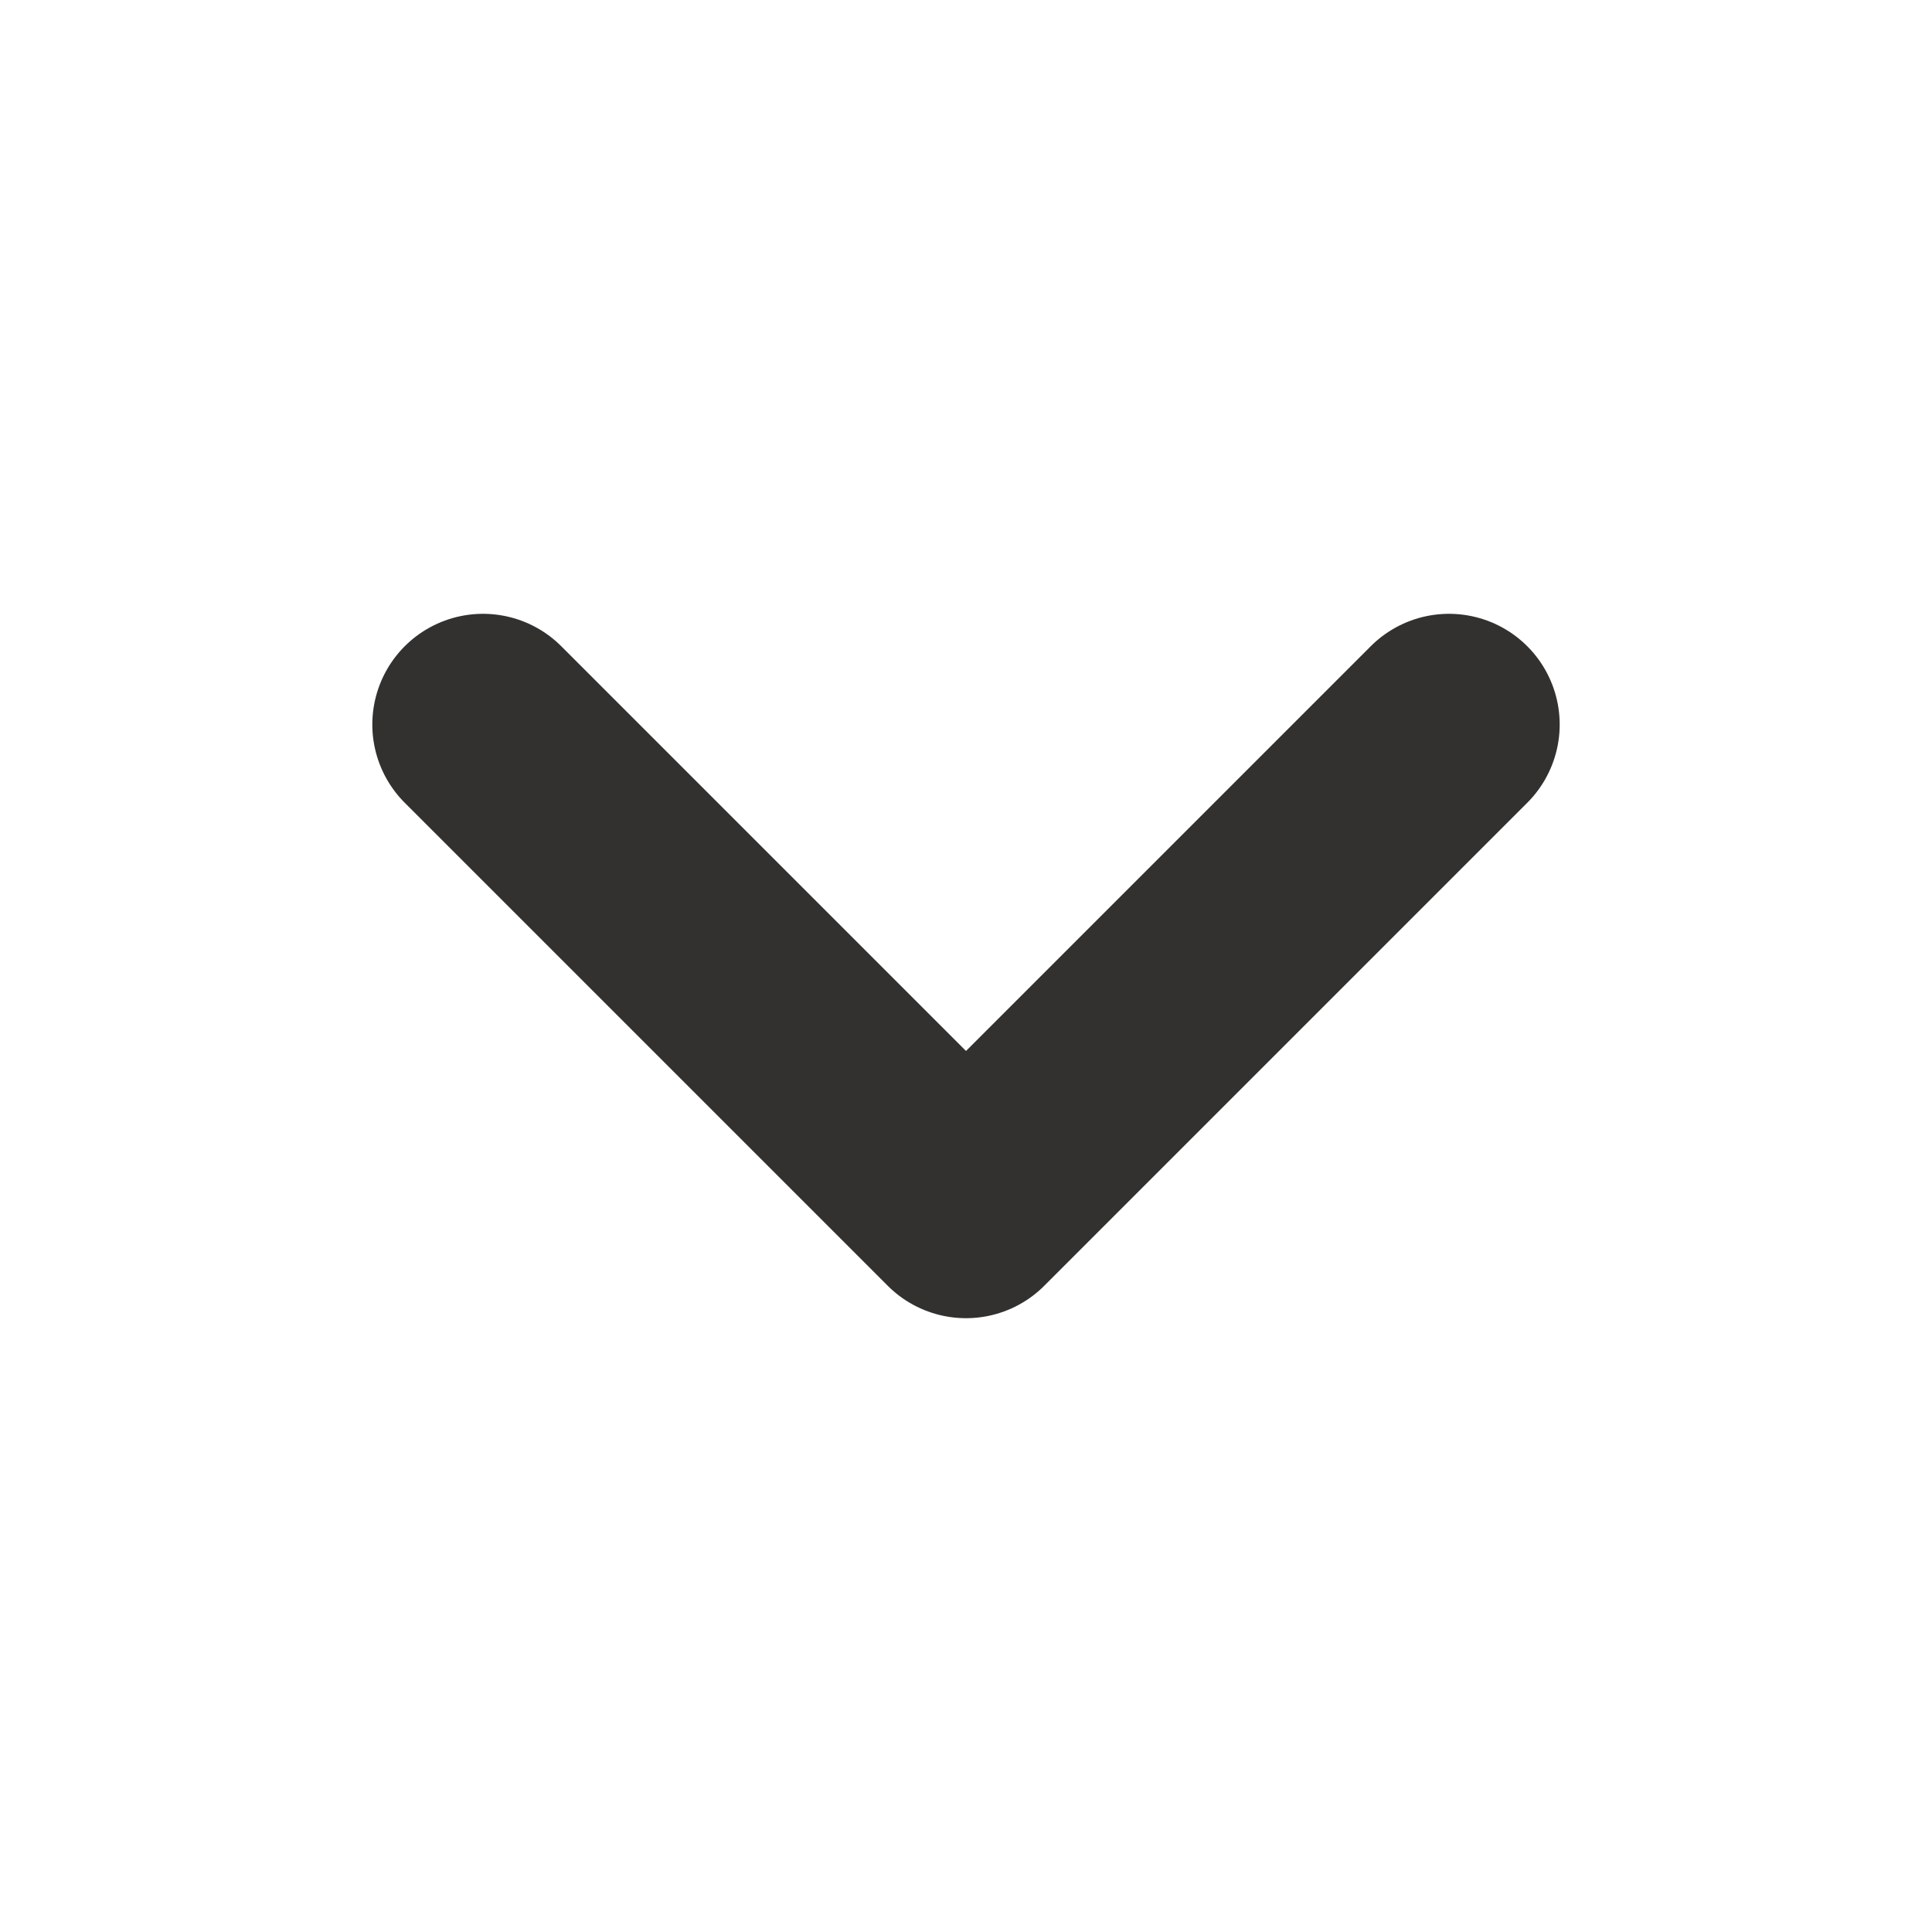 <svg width="24" height="24" viewBox="0 0 24 24" fill="none" xmlns="http://www.w3.org/2000/svg">
<path d="M6 9L12 15L18 9" stroke="#32312F" stroke-width="2.75" stroke-linecap="round" stroke-linejoin="round"/>
</svg>
